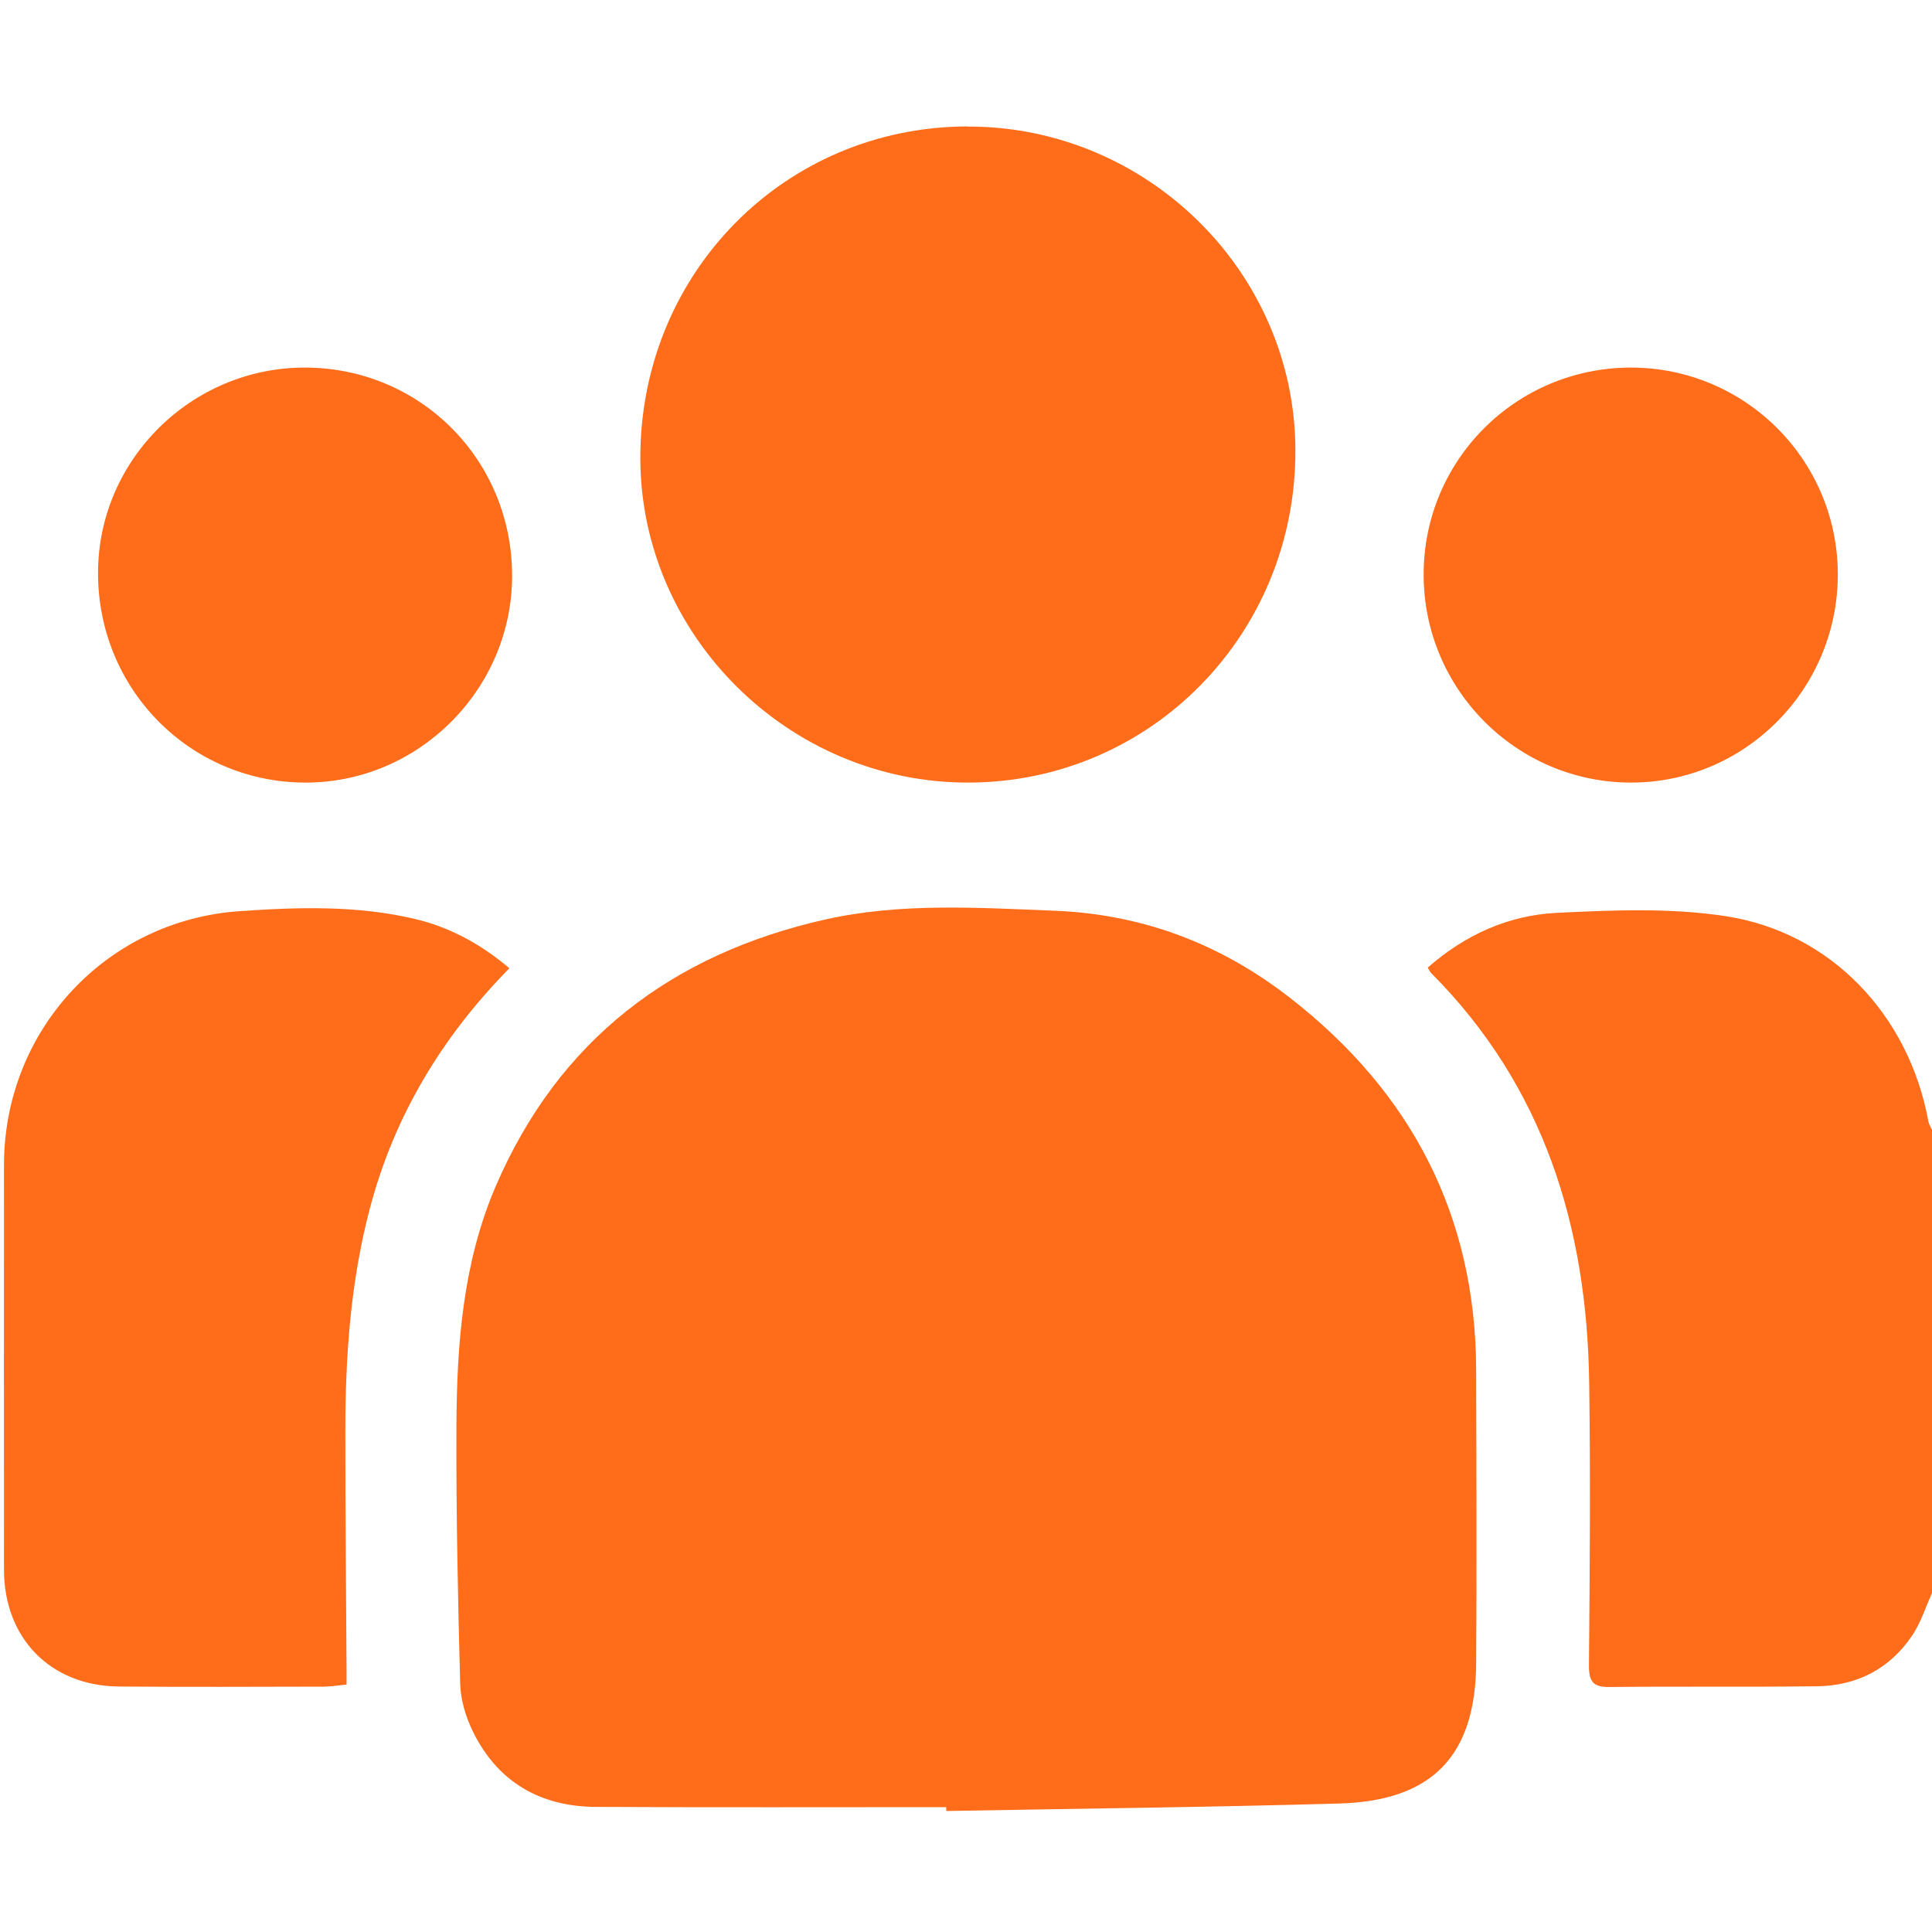 <svg width="16" height="16" viewBox="0 0 16 16" fill="none" xmlns="http://www.w3.org/2000/svg">
<g clip-path="url(#clip0_10196_19633)">
<path d="M16 13.193C15.947 13.31 15.908 13.437 15.837 13.543C15.651 13.821 15.378 13.961 15.046 13.965C14.474 13.972 13.902 13.965 13.331 13.971C13.196 13.973 13.158 13.929 13.159 13.792C13.166 13.012 13.172 12.232 13.161 11.453C13.144 10.162 12.787 8.997 11.852 8.058C11.842 8.048 11.836 8.033 11.824 8.013C12.132 7.743 12.491 7.579 12.892 7.56C13.357 7.537 13.832 7.517 14.289 7.587C15.164 7.72 15.81 8.409 15.97 9.287C15.975 9.312 15.99 9.334 16 9.357V13.193L16 13.193Z" fill="#FF6C1A"/>
<path d="M7.837 14.966C6.87 14.966 5.904 14.969 4.937 14.964C4.478 14.962 4.125 14.761 3.919 14.345C3.858 14.223 3.815 14.079 3.811 13.944C3.792 13.232 3.777 12.521 3.78 11.809C3.783 11.133 3.834 10.455 4.105 9.825C4.625 8.615 5.563 7.901 6.834 7.615C7.458 7.475 8.092 7.517 8.726 7.542C9.468 7.57 10.117 7.821 10.69 8.269C11.687 9.047 12.22 10.065 12.225 11.342C12.227 12.152 12.23 12.963 12.225 13.774C12.22 14.539 11.863 14.914 11.092 14.936C10.007 14.967 8.922 14.978 7.837 14.998C7.837 14.988 7.837 14.977 7.836 14.966L7.837 14.966Z" fill="#FF6C1A"/>
<path d="M8.008 1.048C9.495 1.042 10.723 2.25 10.728 3.725C10.734 5.251 9.53 6.478 8.022 6.481C6.539 6.485 5.308 5.27 5.303 3.8C5.298 2.268 6.492 1.053 8.008 1.047V1.048Z" fill="#FF6C1A"/>
<path d="M4.218 8.019C3.658 8.589 3.267 9.24 3.065 10C2.904 10.606 2.86 11.226 2.86 11.85C2.86 12.515 2.866 13.18 2.87 13.845C2.87 13.875 2.87 13.906 2.87 13.951C2.803 13.957 2.742 13.968 2.682 13.968C2.116 13.969 1.55 13.972 0.984 13.967C0.416 13.961 0.033 13.566 0.033 12.998C0.033 11.881 0.032 10.764 0.033 9.647C0.034 8.535 0.875 7.623 1.983 7.546C2.469 7.512 2.958 7.497 3.439 7.611C3.726 7.68 3.979 7.816 4.219 8.019L4.218 8.019Z" fill="#FF6C1A"/>
<path d="M2.53 3.044C3.487 3.048 4.245 3.815 4.241 4.775C4.237 5.717 3.456 6.49 2.516 6.481C1.564 6.473 0.807 5.698 0.812 4.738C0.816 3.804 1.59 3.041 2.53 3.044Z" fill="#FF6C1A"/>
<path d="M13.503 3.044C14.451 3.043 15.218 3.808 15.22 4.755C15.221 5.71 14.447 6.486 13.499 6.481C12.555 6.476 11.79 5.705 11.79 4.758C11.79 3.81 12.555 3.046 13.504 3.044H13.503Z" fill="#FF6C1A"/>
</g>
<defs>
<clipPath id="clip0_10196_19633">
<rect width="16" height="16" fill="white"/>
</clipPath>
</defs>
</svg>
